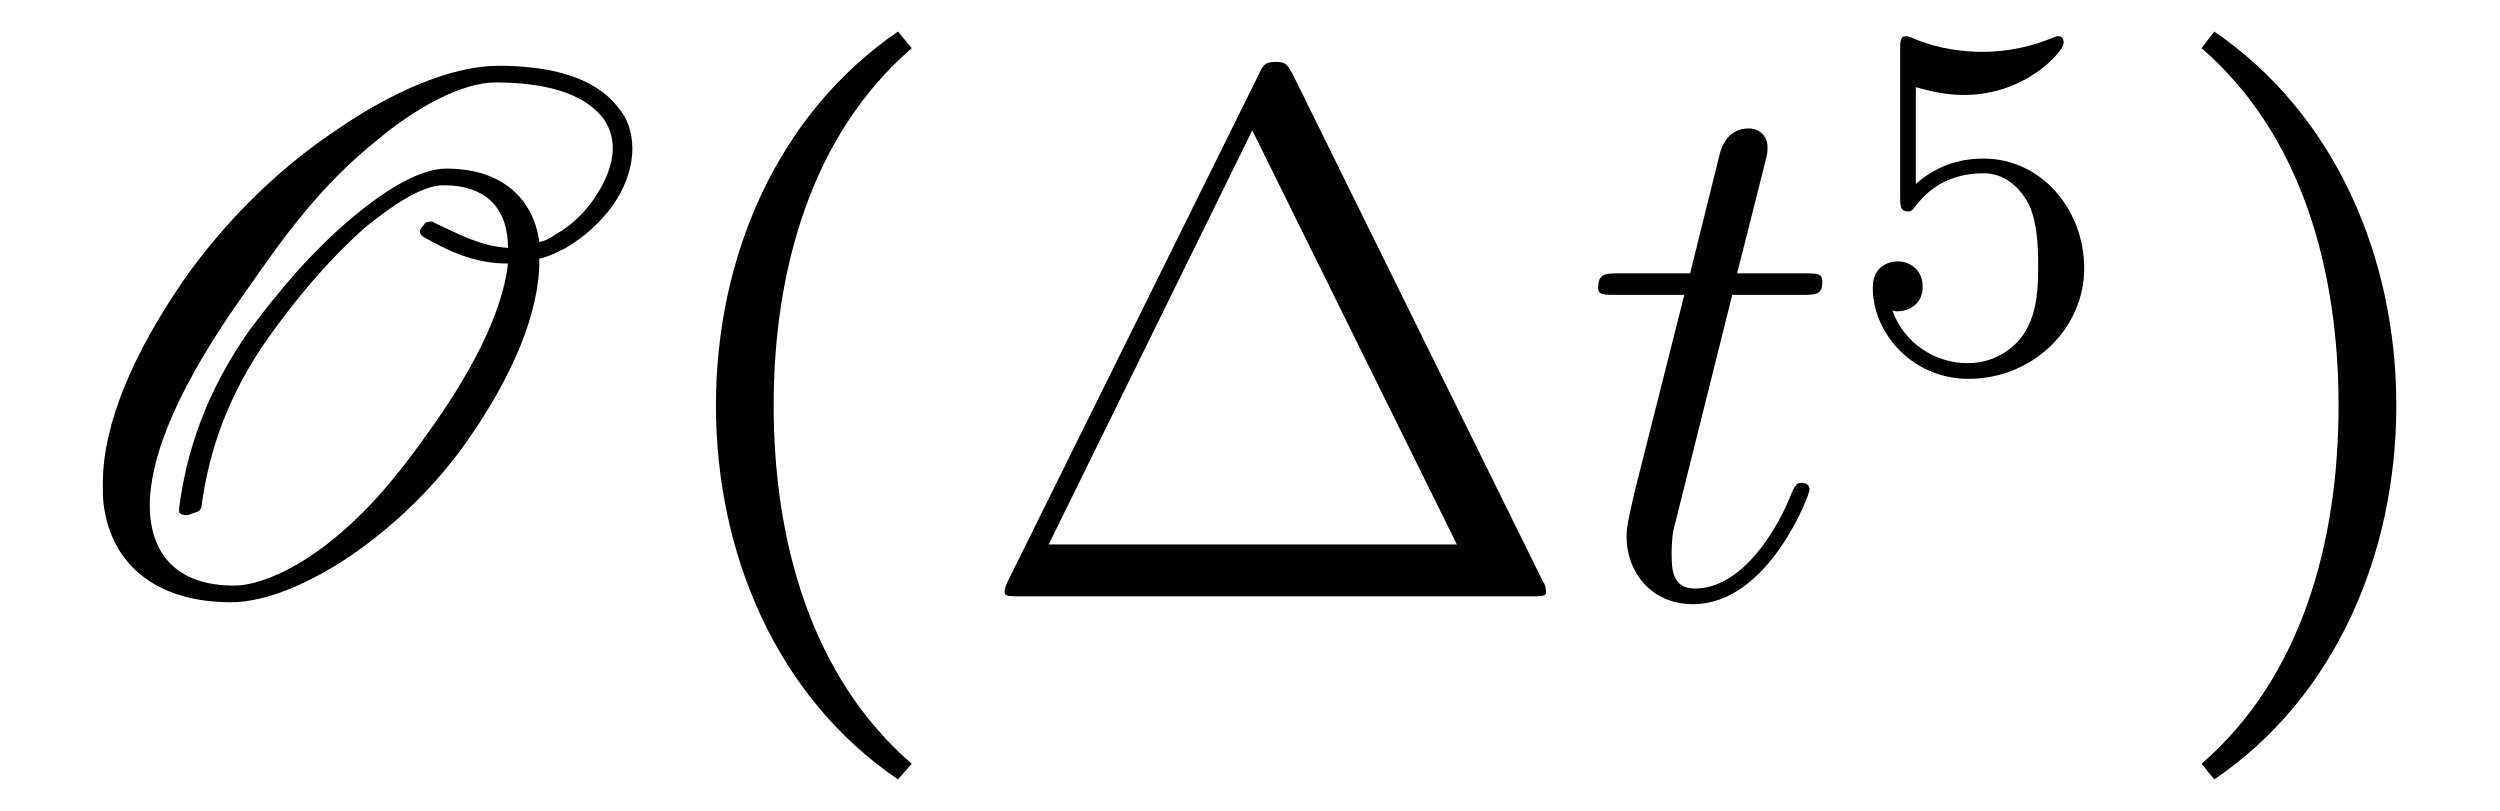 <?xml version="1.0" encoding="UTF-8"?>
<svg xmlns="http://www.w3.org/2000/svg" xmlns:xlink="http://www.w3.org/1999/xlink" viewBox="0 0 39.905 12.952" version="1.2">
<defs>
<g>
<symbol overflow="visible" id="glyph0-0">
<path style="stroke:none;" d=""/>
</symbol>
<symbol overflow="visible" id="glyph0-1">
<path style="stroke:none;" d="M 6.234 -5.891 C 6.219 -5.875 6.203 -5.844 6.203 -5.828 C 6.203 -5.781 6.234 -5.75 6.266 -5.734 C 6.625 -5.531 7.047 -5.312 7.609 -5.312 C 7.516 -4.5 7 -3.531 6.297 -2.562 C 5.875 -1.969 5.391 -1.359 4.734 -0.844 C 4.234 -0.453 3.656 -0.172 3.234 -0.172 C 2.312 -0.172 1.891 -0.688 1.891 -1.453 L 1.891 -1.5 C 1.922 -2.5 2.609 -3.734 3.484 -4.953 C 4.047 -5.766 4.641 -6.578 5.5 -7.266 C 6.125 -7.797 6.875 -8.203 7.406 -8.203 C 8.172 -8.203 8.781 -8.047 9.109 -7.656 C 9.219 -7.516 9.281 -7.344 9.281 -7.156 C 9.281 -6.922 9.188 -6.641 8.969 -6.328 C 8.828 -6.125 8.625 -5.922 8.375 -5.781 C 8.281 -5.719 8.203 -5.672 8.109 -5.656 C 8.016 -6.344 7.516 -6.828 6.625 -6.828 C 6.172 -6.828 5.594 -6.438 5.141 -6.062 C 4.469 -5.5 3.938 -4.859 3.484 -4.25 C 2.766 -3.234 2.469 -2.266 2.359 -1.406 L 2.359 -1.344 C 2.375 -1.312 2.422 -1.297 2.453 -1.297 C 2.469 -1.297 2.484 -1.297 2.5 -1.297 L 2.672 -1.359 C 2.688 -1.375 2.719 -1.406 2.719 -1.453 C 2.828 -2.266 3.109 -3.172 3.781 -4.125 C 4.203 -4.719 4.703 -5.328 5.312 -5.875 C 5.75 -6.234 6.234 -6.562 6.578 -6.562 C 7.297 -6.562 7.609 -6.156 7.609 -5.562 C 7.141 -5.594 6.797 -5.797 6.422 -5.969 C 6.406 -5.984 6.391 -5.984 6.375 -5.984 C 6.344 -5.984 6.328 -5.969 6.297 -5.969 Z M 8.531 -5.562 C 8.828 -5.734 9.078 -5.969 9.266 -6.219 C 9.5 -6.547 9.594 -6.875 9.594 -7.141 C 9.594 -7.406 9.516 -7.641 9.359 -7.812 C 8.984 -8.297 8.266 -8.469 7.453 -8.469 C 6.703 -8.469 5.75 -8.047 4.906 -7.469 C 3.891 -6.797 3.062 -5.938 2.453 -5.078 C 1.641 -3.906 1.141 -2.766 1.141 -1.797 C 1.141 -1.688 1.141 -1.562 1.156 -1.453 C 1.281 -0.516 1.984 0.094 3.188 0.094 C 3.75 0.094 4.469 -0.219 5.109 -0.656 C 5.859 -1.172 6.484 -1.812 6.938 -2.453 C 7.656 -3.469 8.109 -4.5 8.109 -5.359 L 8.109 -5.391 C 8.266 -5.422 8.406 -5.5 8.531 -5.562 Z M 8.531 -5.562 "/>
</symbol>
<symbol overflow="visible" id="glyph1-0">
<path style="stroke:none;" d=""/>
</symbol>
<symbol overflow="visible" id="glyph1-1">
<path style="stroke:none;" d="M 4.047 2.922 L 4.266 2.672 C 2.656 1.281 2.062 -0.891 2.062 -3.047 C 2.062 -5.188 2.656 -7.359 4.266 -8.75 L 4.047 -9.016 C 2.109 -7.688 1.141 -5.406 1.141 -3.047 C 1.141 -0.688 2.109 1.609 4.047 2.922 Z M 4.047 2.922 "/>
</symbol>
<symbol overflow="visible" id="glyph1-2">
<path style="stroke:none;" d="M 1.141 2.922 C 3.078 1.609 4.047 -0.688 4.047 -3.047 C 4.047 -5.406 3.078 -7.688 1.141 -9.016 L 0.938 -8.75 C 2.547 -7.359 3.125 -5.188 3.125 -3.047 C 3.125 -0.891 2.547 1.281 0.938 2.672 Z M 1.141 2.922 "/>
</symbol>
<symbol overflow="visible" id="glyph2-0">
<path style="stroke:none;" d=""/>
</symbol>
<symbol overflow="visible" id="glyph2-1">
<path style="stroke:none;" d="M 5.156 -8.312 C 5.062 -8.484 5.047 -8.531 4.875 -8.531 C 4.703 -8.531 4.672 -8.484 4.594 -8.312 L 0.594 -0.234 C 0.578 -0.203 0.547 -0.125 0.547 -0.078 C 0.547 -0.016 0.562 0 0.797 0 L 8.938 0 C 9.188 0 9.188 -0.016 9.188 -0.078 C 9.188 -0.125 9.172 -0.203 9.141 -0.234 Z M 4.5 -7.438 L 7.766 -0.828 L 1.25 -0.828 Z M 4.5 -7.438 "/>
</symbol>
<symbol overflow="visible" id="glyph3-0">
<path style="stroke:none;" d=""/>
</symbol>
<symbol overflow="visible" id="glyph3-1">
<path style="stroke:none;" d="M 2.406 -4.812 L 3.5 -4.812 C 3.734 -4.812 3.844 -4.812 3.844 -5.016 C 3.844 -5.156 3.781 -5.156 3.531 -5.156 L 2.484 -5.156 L 2.922 -6.891 C 2.969 -7.062 2.969 -7.094 2.969 -7.172 C 2.969 -7.359 2.828 -7.469 2.672 -7.469 C 2.562 -7.469 2.297 -7.438 2.203 -7.047 L 1.734 -5.156 L 0.609 -5.156 C 0.375 -5.156 0.266 -5.156 0.266 -4.922 C 0.266 -4.812 0.344 -4.812 0.578 -4.812 L 1.641 -4.812 L 0.844 -1.656 C 0.75 -1.234 0.719 -1.109 0.719 -0.953 C 0.719 -0.391 1.109 0.125 1.781 0.125 C 2.984 0.125 3.641 -1.625 3.641 -1.703 C 3.641 -1.781 3.578 -1.812 3.516 -1.812 C 3.484 -1.812 3.438 -1.812 3.422 -1.766 C 3.406 -1.75 3.391 -1.75 3.312 -1.547 C 3.062 -0.953 2.516 -0.125 1.812 -0.125 C 1.453 -0.125 1.438 -0.422 1.438 -0.688 C 1.438 -0.688 1.438 -0.922 1.469 -1.062 Z M 2.406 -4.812 "/>
</symbol>
<symbol overflow="visible" id="glyph4-0">
<path style="stroke:none;" d=""/>
</symbol>
<symbol overflow="visible" id="glyph4-1">
<path style="stroke:none;" d="M 1.109 -4.484 C 1.219 -4.453 1.531 -4.359 1.875 -4.359 C 2.875 -4.359 3.469 -5.062 3.469 -5.188 C 3.469 -5.281 3.422 -5.297 3.375 -5.297 C 3.359 -5.297 3.344 -5.297 3.281 -5.266 C 2.969 -5.141 2.594 -5.047 2.172 -5.047 C 1.703 -5.047 1.312 -5.156 1.062 -5.266 C 0.984 -5.297 0.969 -5.297 0.953 -5.297 C 0.859 -5.297 0.859 -5.219 0.859 -5.062 L 0.859 -2.734 C 0.859 -2.594 0.859 -2.5 0.984 -2.5 C 1.047 -2.5 1.062 -2.531 1.109 -2.594 C 1.203 -2.703 1.5 -3.109 2.188 -3.109 C 2.625 -3.109 2.844 -2.75 2.922 -2.594 C 3.047 -2.312 3.062 -1.938 3.062 -1.641 C 3.062 -1.344 3.062 -0.906 2.844 -0.562 C 2.688 -0.312 2.359 -0.078 1.938 -0.078 C 1.422 -0.078 0.922 -0.391 0.734 -0.922 C 0.75 -0.906 0.812 -0.906 0.812 -0.906 C 1.031 -0.906 1.219 -1.047 1.219 -1.297 C 1.219 -1.594 0.984 -1.703 0.828 -1.703 C 0.672 -1.703 0.422 -1.625 0.422 -1.281 C 0.422 -0.562 1.047 0.172 1.953 0.172 C 2.953 0.172 3.797 -0.609 3.797 -1.594 C 3.797 -2.516 3.125 -3.344 2.188 -3.344 C 1.797 -3.344 1.422 -3.219 1.109 -2.938 Z M 1.109 -4.484 "/>
</symbol>
</g>
<clipPath id="clip1">
  <path d="M 11 0 L 15 0 L 15 12.953 L 11 12.953 Z M 11 0 "/>
</clipPath>
<clipPath id="clip2">
  <path d="M 35 0 L 39 0 L 39 12.953 L 35 12.953 Z M 35 0 "/>
</clipPath>
</defs>
<g id="surface1">
<g style="fill:rgb(0%,0%,0%);fill-opacity:1;">
  <use xlink:href="#glyph0-1" x="0.5" y="9.519"/>
</g>
<g clip-path="url(#clip1)" clip-rule="nonzero">
<g style="fill:rgb(0%,0%,0%);fill-opacity:1;">
  <use xlink:href="#glyph1-1" x="10.287" y="9.519"/>
</g>
</g>
<g style="fill:rgb(0%,0%,0%);fill-opacity:1;">
  <use xlink:href="#glyph2-1" x="15.489" y="9.519"/>
</g>
<g style="fill:rgb(0%,0%,0%);fill-opacity:1;">
  <use xlink:href="#glyph3-1" x="25.244" y="9.519"/>
</g>
<g style="fill:rgb(0%,0%,0%);fill-opacity:1;">
  <use xlink:href="#glyph4-1" x="29.471" y="5.875"/>
</g>
<g clip-path="url(#clip2)" clip-rule="nonzero">
<g style="fill:rgb(0%,0%,0%);fill-opacity:1;">
  <use xlink:href="#glyph1-2" x="34.203" y="9.519"/>
</g>
</g>
</g>
</svg>
